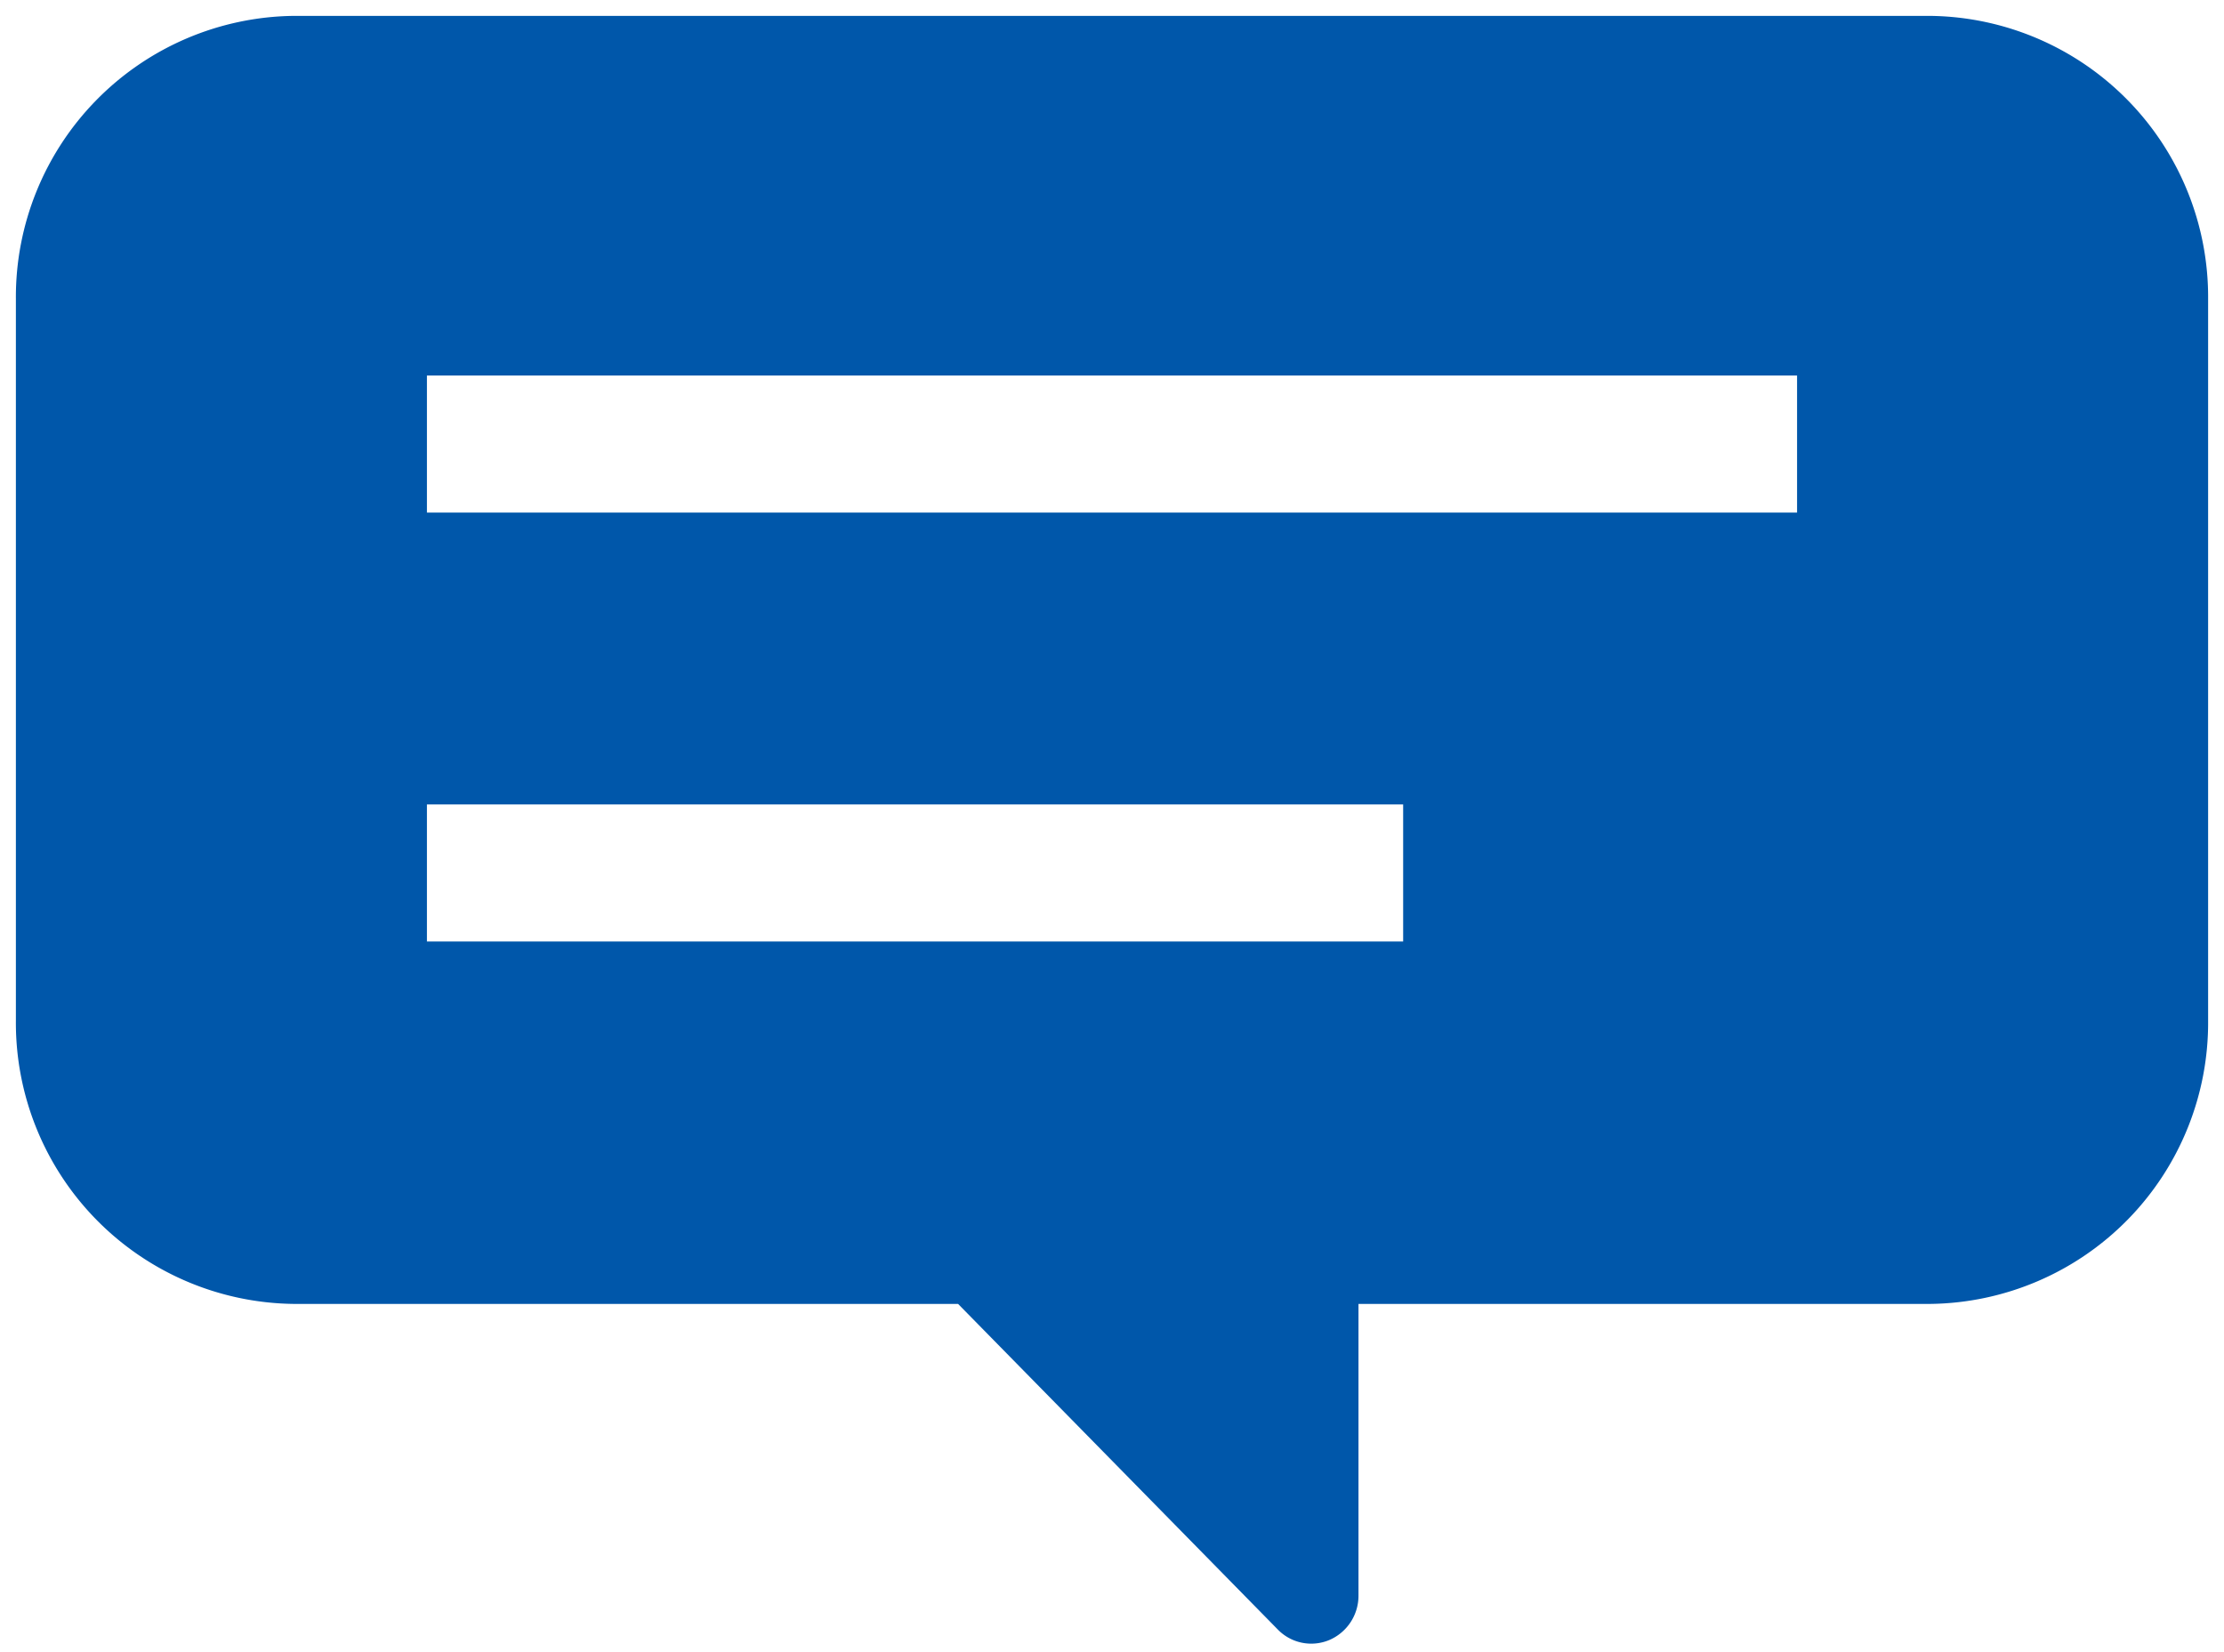 <svg xmlns="http://www.w3.org/2000/svg" xmlns:xlink="http://www.w3.org/1999/xlink" width="140" height="104" viewBox="0 0 140 104">
  <defs>
    <clipPath id="clip-path">
      <rect id="長方形_773" data-name="長方形 773" width="138" height="102.469" fill="#0057aa"/>
    </clipPath>
  </defs>
  <g id="グループ_1440" data-name="グループ 1440" transform="translate(-1285 -2899)">
    <g id="グループ_1262" data-name="グループ 1262" transform="translate(1286 2900)">
      <g id="グループ_1261" data-name="グループ 1261" clip-path="url(#clip-path)">
        <path id="パス_1346" data-name="パス 1346" d="M120.518,0H17.482A17.7,17.7,0,0,0,0,17.806V63.274A17.7,17.7,0,0,0,17.482,81.08H59.311l20.129,20.5a2.936,2.936,0,0,0,3.241.657,3.03,3.03,0,0,0,1.835-2.8V81.08h36A17.7,17.7,0,0,0,138,63.274V17.806A17.7,17.7,0,0,0,120.518,0M25.875,22.641h86.25v8.625H25.875ZM87.328,58.265H25.875V49.64H87.328Z" fill="#0057aa"/>
      </g>
    </g>
    <rect id="長方形_861" data-name="長方形 861" width="140" height="104" transform="translate(1285 2899)" fill="none"/>
  </g>
</svg>

